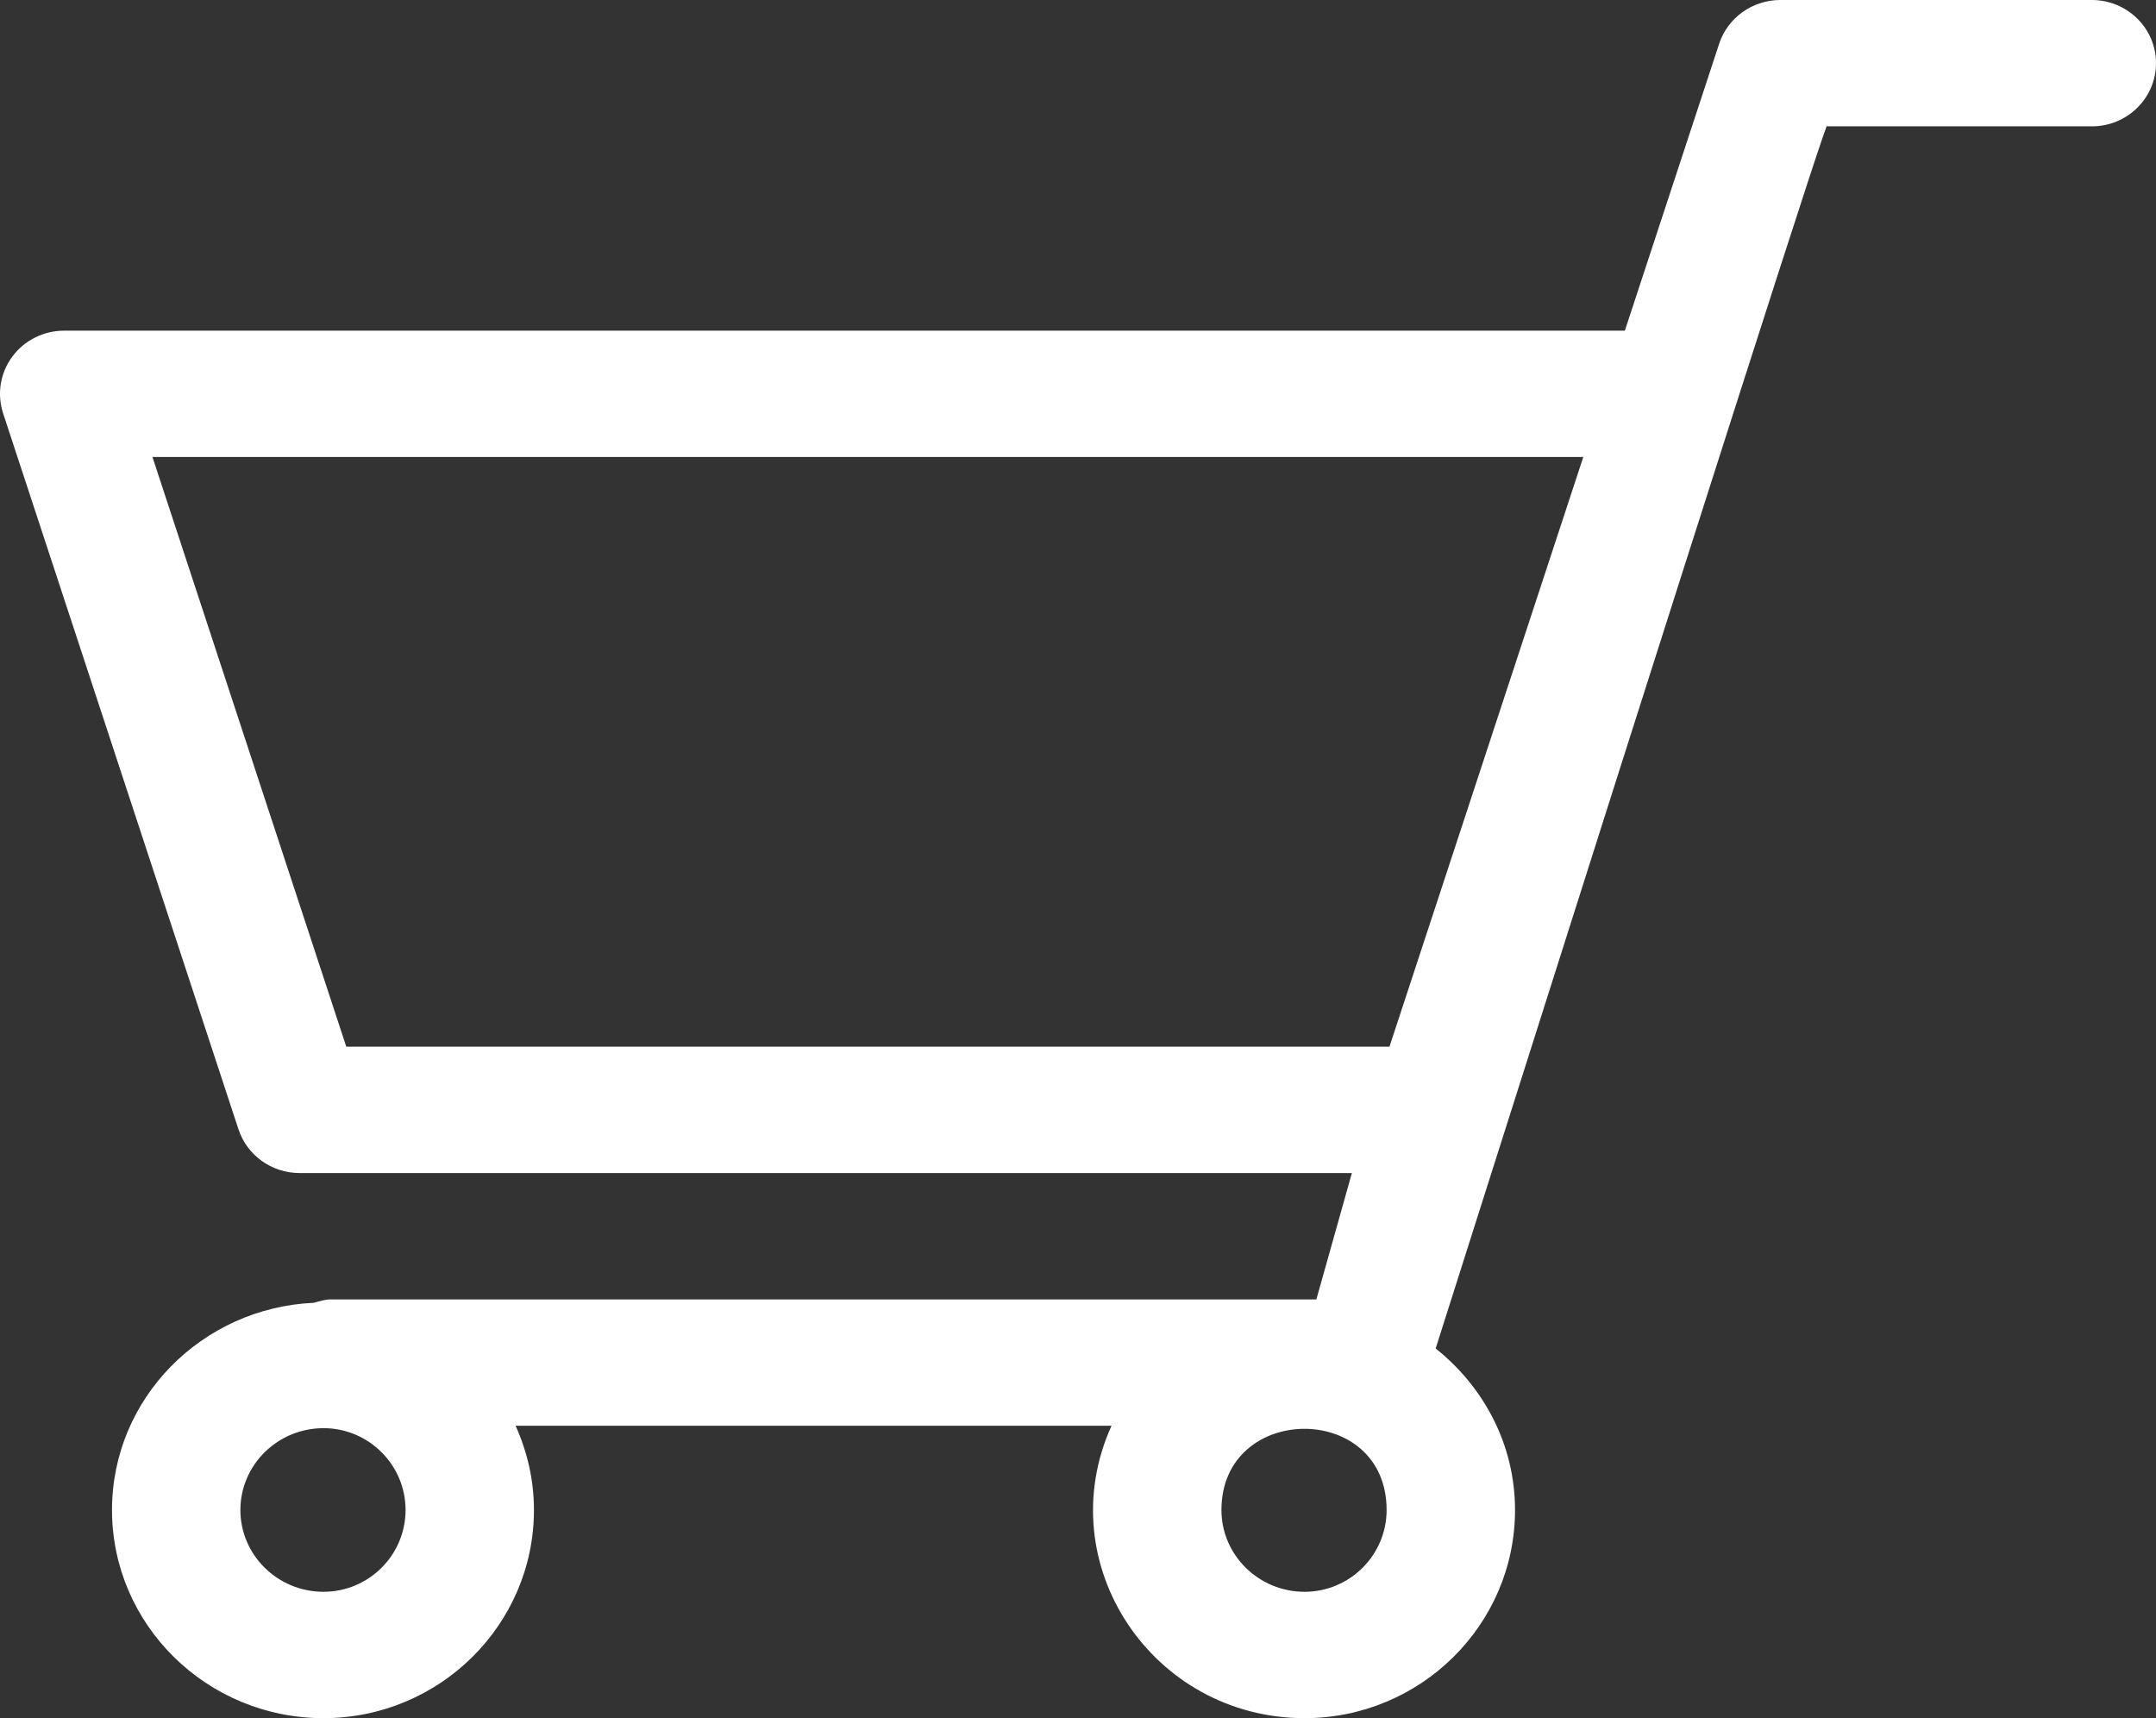 <svg width="64" height="51" viewBox="0 0 64 51" fill="none" xmlns="http://www.w3.org/2000/svg">
<rect x="0" y="0" width="64" height="51" fill="#333333" stroke="none"/>
<path d="M62.096 3.749H54.235C54.356 3.147 50.999 13.613 42.617 40.027C44.041 41.161 44.973 42.877 44.973 44.821C44.973 48.228 42.169 51 38.725 51C34.217 51 31.14 46.423 32.995 42.32H15.305C15.65 43.087 15.85 43.929 15.85 44.821C15.85 48.228 13.046 51 9.602 51C6.141 51 3.325 48.228 3.325 44.821C3.325 41.509 5.992 38.819 9.32 38.67C9.483 38.624 9.645 38.57 9.823 38.57H39.076L40.13 34.819H8.893C8.066 34.819 7.335 34.295 7.079 33.521L0.092 12.268C-0.094 11.696 0.005 11.072 0.365 10.586C0.722 10.101 1.295 9.815 1.905 9.815H48.233L51.033 1.297C51.289 0.524 52.022 0 52.847 0H62.095C63.146 0 64 0.84 64 1.875C64.001 2.91 63.148 3.75 62.096 3.75L62.096 3.749ZM38.725 47.249C40.068 47.249 41.161 46.16 41.161 44.821C41.161 41.588 36.258 41.629 36.258 44.821C36.258 46.16 37.365 47.249 38.725 47.249H38.725ZM7.136 44.821C7.136 46.16 8.243 47.249 9.603 47.249C10.946 47.249 12.039 46.16 12.039 44.821C12.039 43.481 10.944 42.392 9.603 42.392C8.242 42.393 7.136 43.481 7.136 44.821ZM46.999 13.564H4.525L10.279 31.068H41.246C41.33 30.812 47.346 12.513 47 13.564H46.999Z" fill="white"/>
</svg>
